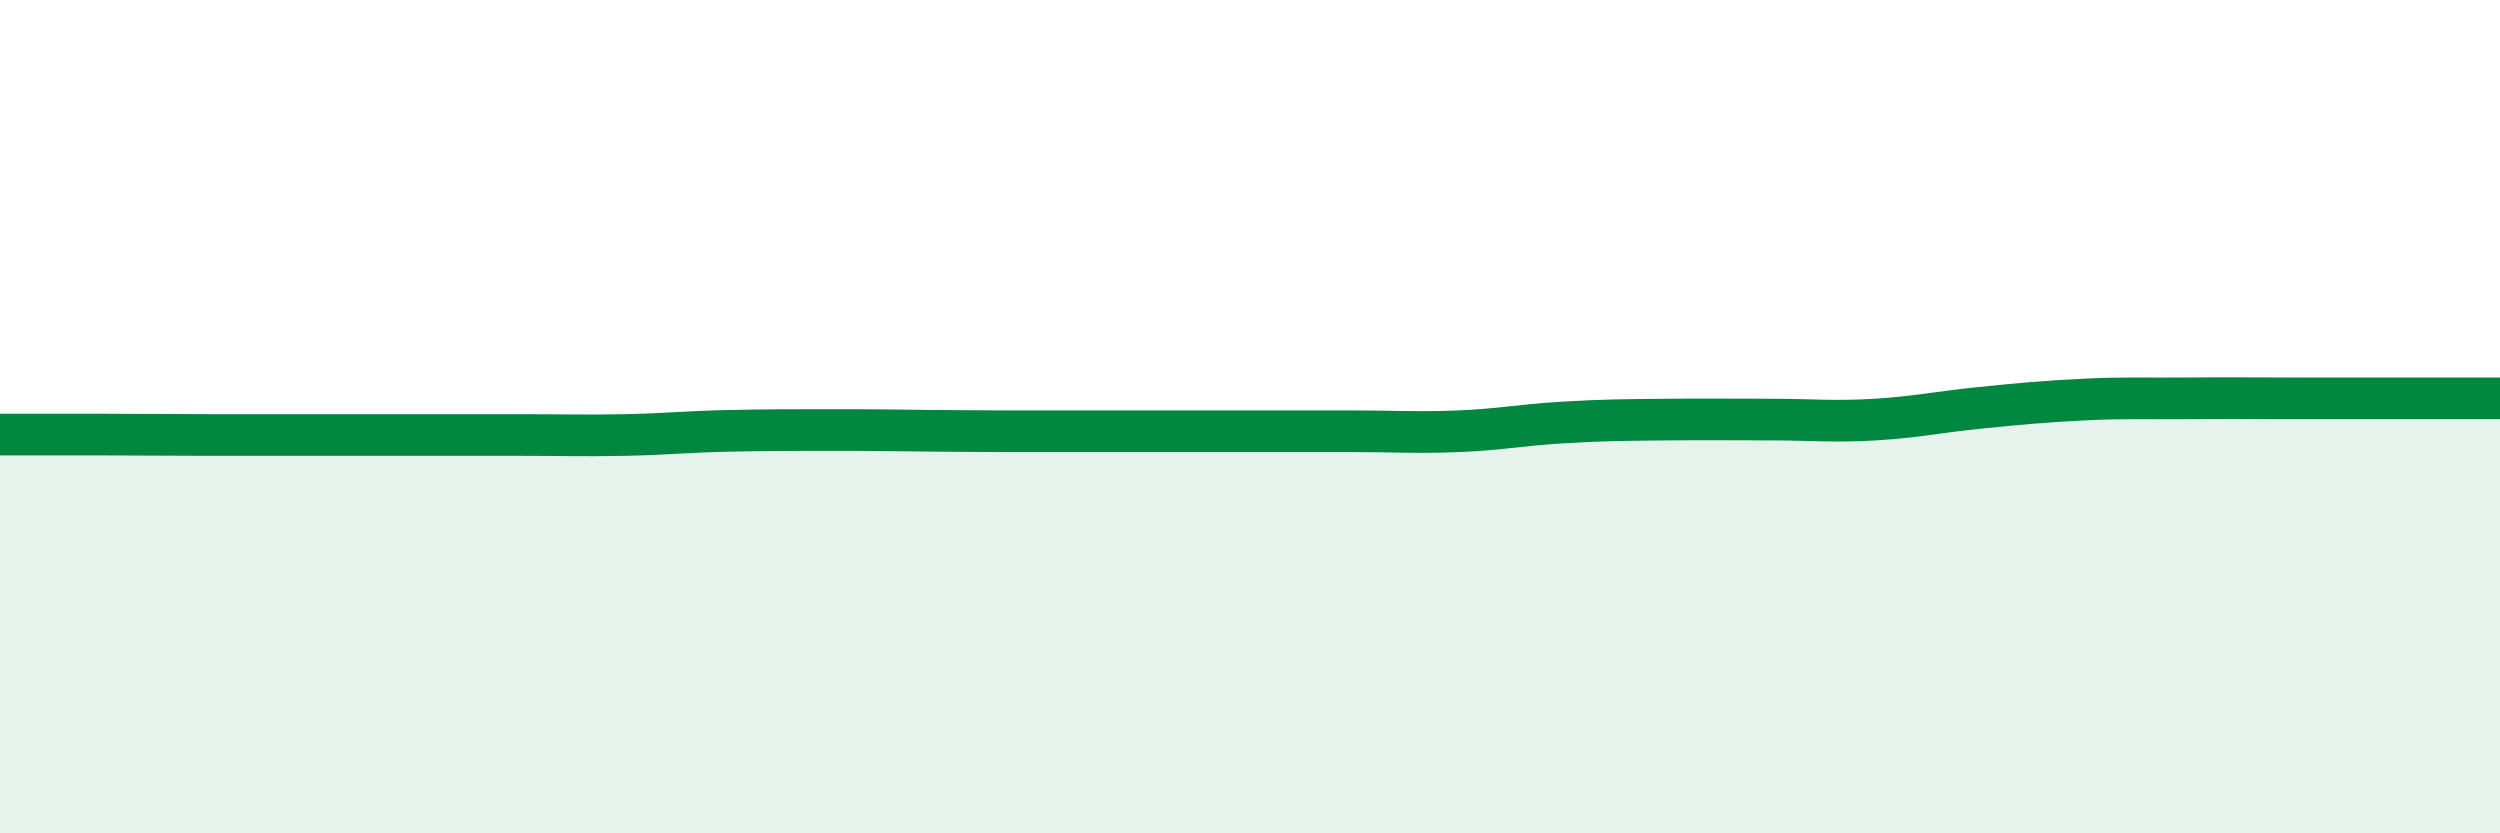 
    <svg width="60" height="20" viewBox="0 0 60 20" xmlns="http://www.w3.org/2000/svg">
      <path
        d="M 0,10.43 C 0.5,10.43 1.5,10.43 2.5,10.43 C 3.5,10.43 4,10.44 5,10.44 C 6,10.44 6.5,10.44 7.5,10.44 C 8.5,10.44 9,10.44 10,10.44 C 11,10.44 11.5,10.44 12.5,10.44 C 13.5,10.44 14,10.46 15,10.44 C 16,10.42 16.5,10.36 17.5,10.34 C 18.5,10.32 19,10.32 20,10.32 C 21,10.32 21.5,10.33 22.5,10.34 C 23.5,10.35 24,10.35 25,10.35 C 26,10.35 26.5,10.35 27.5,10.35 C 28.5,10.35 29,10.35 30,10.35 C 31,10.35 31.5,10.35 32.5,10.35 C 33.5,10.35 34,10.39 35,10.35 C 36,10.31 36.5,10.2 37.5,10.14 C 38.5,10.08 39,10.08 40,10.07 C 41,10.06 41.5,10.07 42.5,10.07 C 43.5,10.07 44,10.13 45,10.07 C 46,10.01 46.5,9.89 47.5,9.79 C 48.5,9.69 49,9.64 50,9.59 C 51,9.54 51.5,9.57 52.5,9.56 C 53.5,9.55 54,9.56 55,9.56 C 56,9.56 56.5,9.56 57.5,9.56 C 58.5,9.56 59.5,9.56 60,9.56L60 20L0 20Z"
        fill="#008740"
        opacity="0.1"
        stroke-linecap="round"
        stroke-linejoin="round"
      />
      <path
        d="M 0,10.43 C 0.5,10.43 1.5,10.43 2.5,10.43 C 3.5,10.43 4,10.44 5,10.44 C 6,10.44 6.5,10.44 7.5,10.44 C 8.5,10.44 9,10.44 10,10.44 C 11,10.44 11.5,10.44 12.5,10.44 C 13.5,10.44 14,10.46 15,10.44 C 16,10.42 16.5,10.36 17.5,10.34 C 18.5,10.32 19,10.32 20,10.32 C 21,10.32 21.5,10.33 22.5,10.34 C 23.5,10.35 24,10.35 25,10.35 C 26,10.35 26.5,10.35 27.5,10.35 C 28.5,10.35 29,10.35 30,10.35 C 31,10.35 31.5,10.35 32.5,10.35 C 33.5,10.35 34,10.39 35,10.35 C 36,10.31 36.5,10.2 37.5,10.14 C 38.5,10.08 39,10.08 40,10.07 C 41,10.06 41.5,10.07 42.5,10.07 C 43.5,10.07 44,10.13 45,10.07 C 46,10.01 46.5,9.89 47.5,9.79 C 48.5,9.69 49,9.64 50,9.59 C 51,9.54 51.5,9.57 52.5,9.56 C 53.5,9.55 54,9.56 55,9.56 C 56,9.56 56.5,9.56 57.5,9.56 C 58.5,9.56 59.5,9.56 60,9.56"
        stroke="#008740"
        stroke-width="1"
        fill="none"
        stroke-linecap="round"
        stroke-linejoin="round"
      />
    </svg>
  